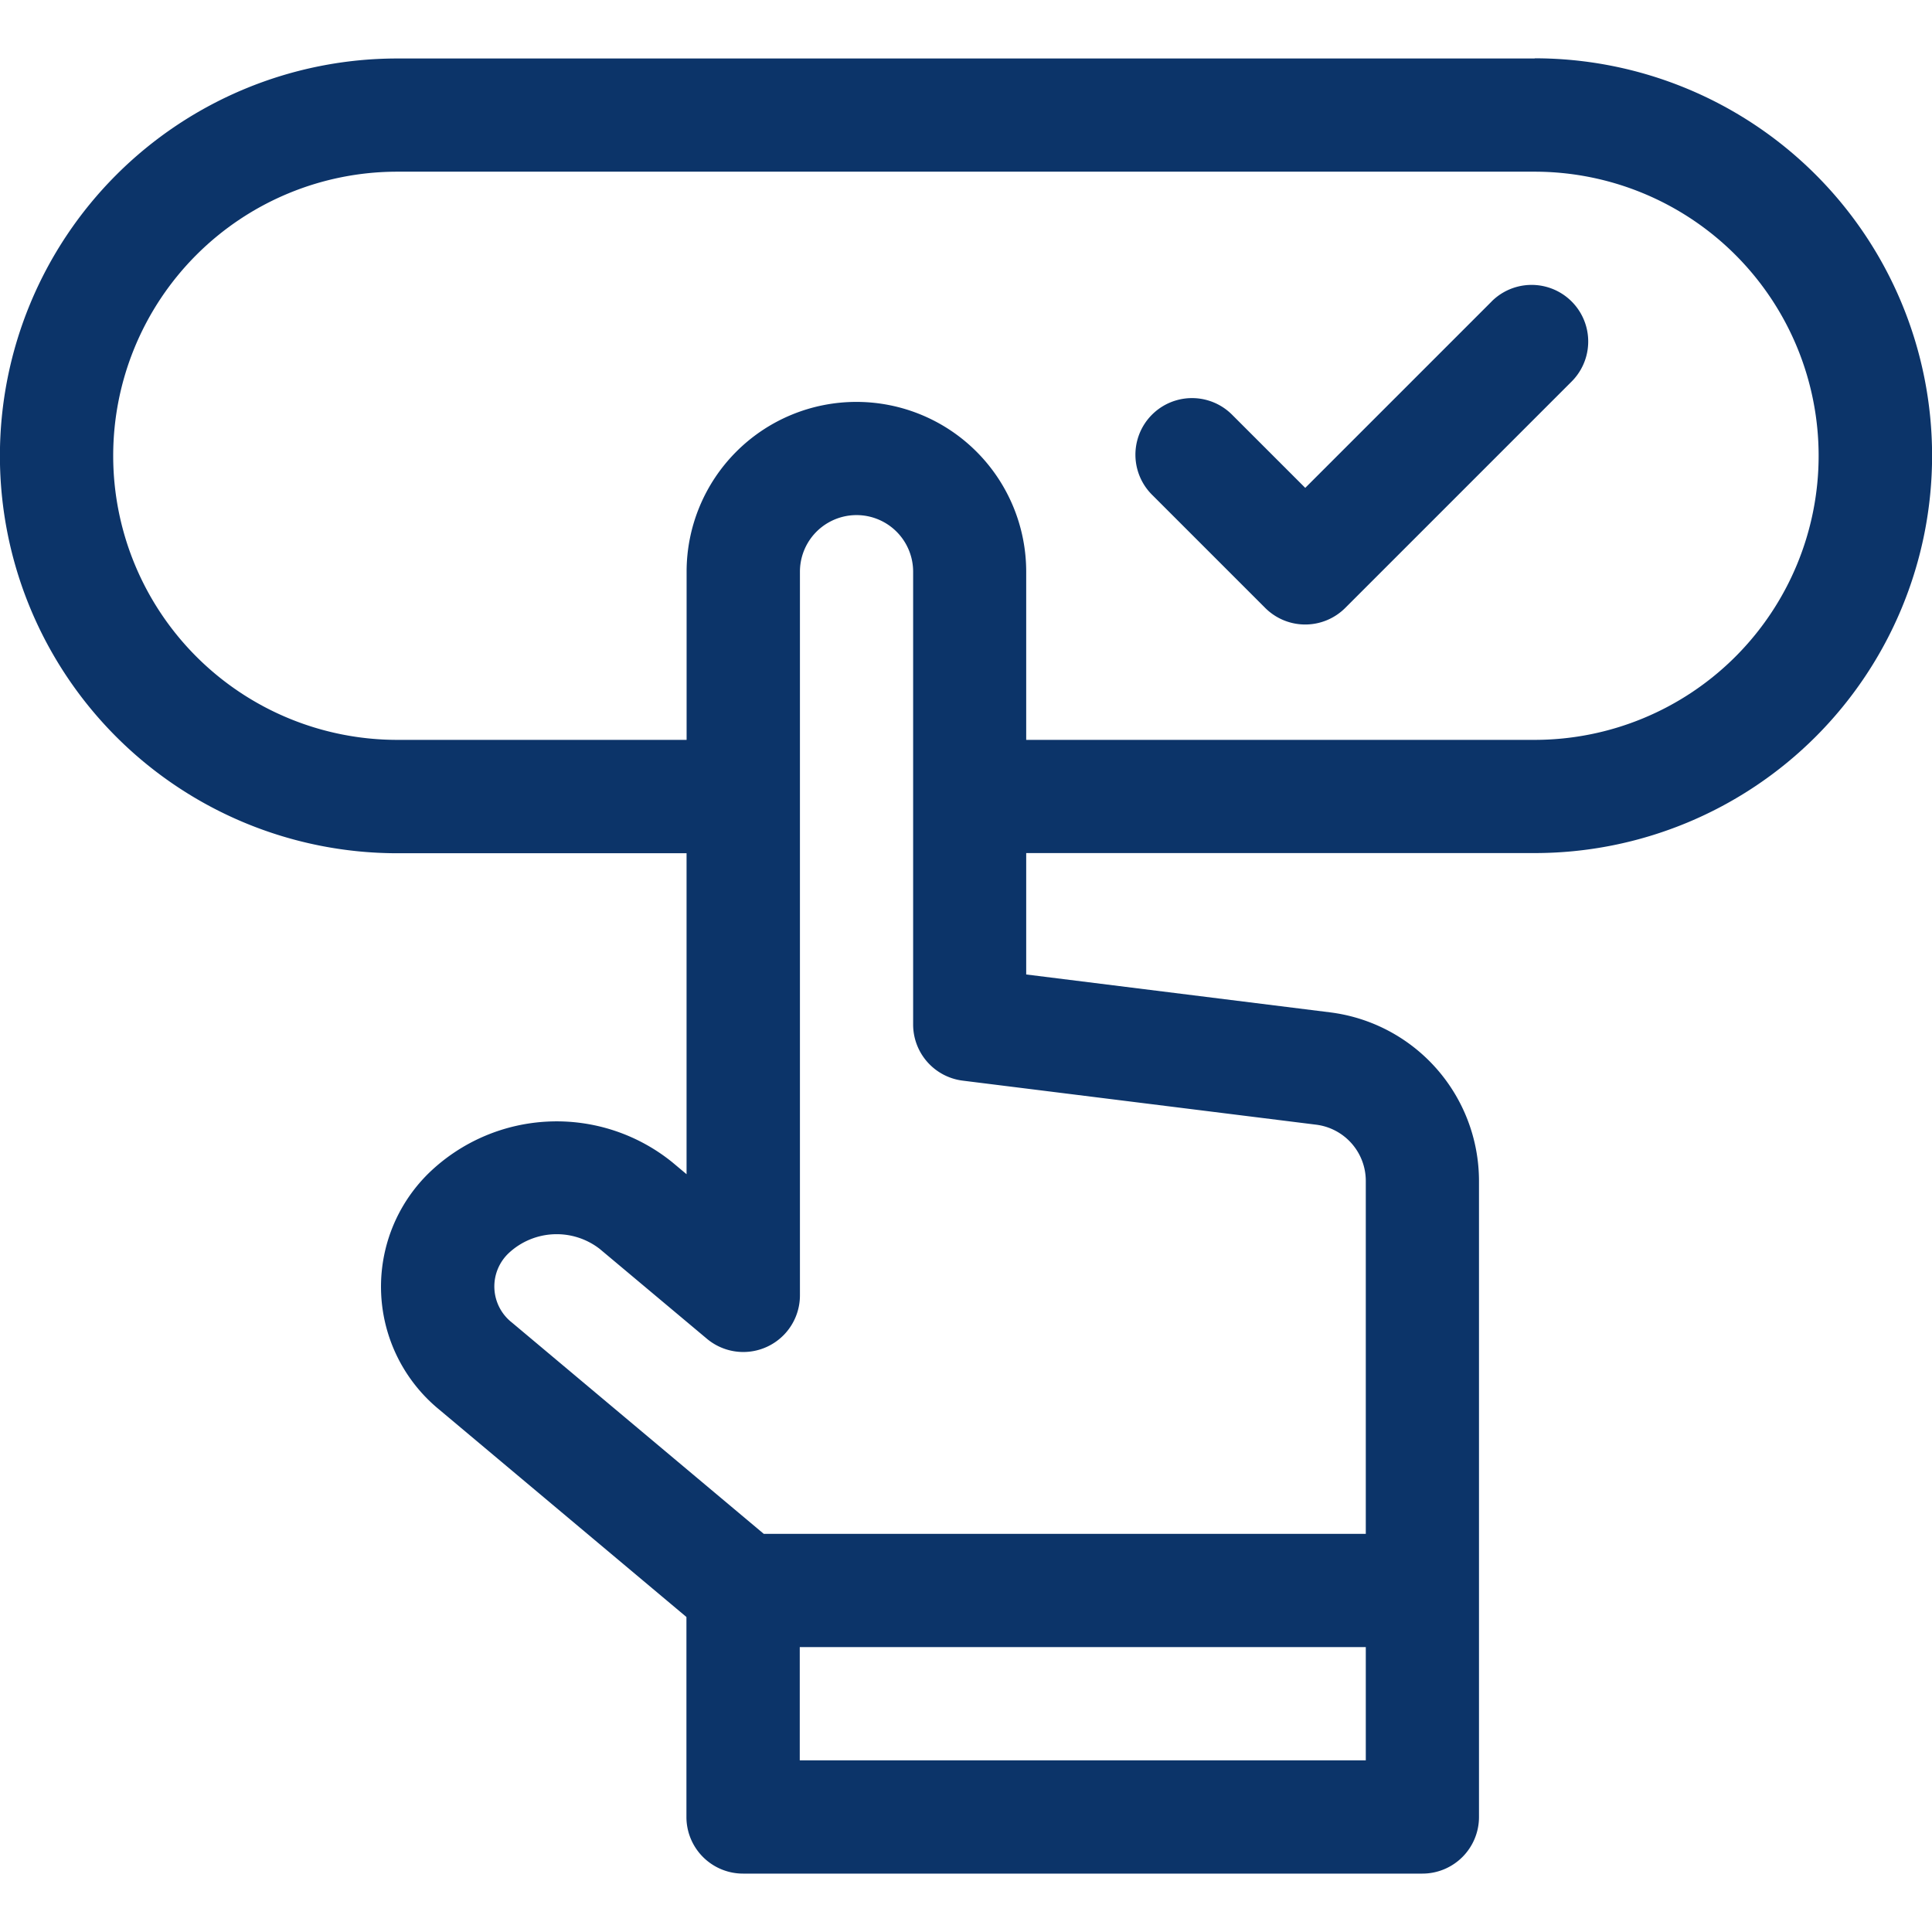 <svg xmlns="http://www.w3.org/2000/svg" xmlns:xlink="http://www.w3.org/1999/xlink" width="44" height="44" viewBox="0 0 44 44">
  <defs>
    <clipPath id="clip-path">
      <rect id="Rectangle_6154" data-name="Rectangle 6154" width="44" height="44" transform="translate(109 111)" fill="#0c3469"/>
    </clipPath>
  </defs>
  <g id="feature13" transform="translate(-109 -111)" clip-path="url(#clip-path)">
    <g id="booking_1_" data-name="booking (1)" transform="translate(109 111)">
      <path id="Path_29973" data-name="Path 29973" d="M34.952,1.332H9.048a9.048,9.048,0,0,0,0,18.1h6.588v7.31l-.322-.27a4.188,4.188,0,0,0-5.546.242A3.618,3.618,0,0,0,10,32.1l5.633,4.726v4.555a1.289,1.289,0,0,0,1.289,1.289H32.394a1.289,1.289,0,0,0,1.289-1.289V26.894a3.873,3.873,0,0,0-3.389-3.838l-6.923-.863V19.428H34.952a9.048,9.048,0,0,0,0-18.1ZM18.214,40.09V37.512H31.105V40.09ZM29.975,25.614a1.291,1.291,0,0,1,1.13,1.279v8.04H17.395l-5.734-4.811a1.044,1.044,0,0,1-.069-1.589,1.6,1.6,0,0,1,2.066-.09L16.1,30.49a1.29,1.29,0,0,0,2.118-.988V13.02a1.289,1.289,0,0,1,2.578,0V23.332a1.289,1.289,0,0,0,1.13,1.279Zm4.976-8.764H23.371V13.02a3.867,3.867,0,1,0-7.734,0V16.85H9.048a6.47,6.47,0,0,1,0-12.94h25.9a6.47,6.47,0,0,1,0,12.94Z" fill="#0c3469"/>
      <path id="Path_29974" data-name="Path 29974" d="M33.971,6.866l-4.245,4.245L28.059,9.444a1.289,1.289,0,0,0-1.823,1.823l2.578,2.578a1.289,1.289,0,0,0,1.823,0l5.156-5.156a1.289,1.289,0,0,0-1.823-1.823Z" fill="#0c3469"/>
    </g>
  </g>
</svg>
